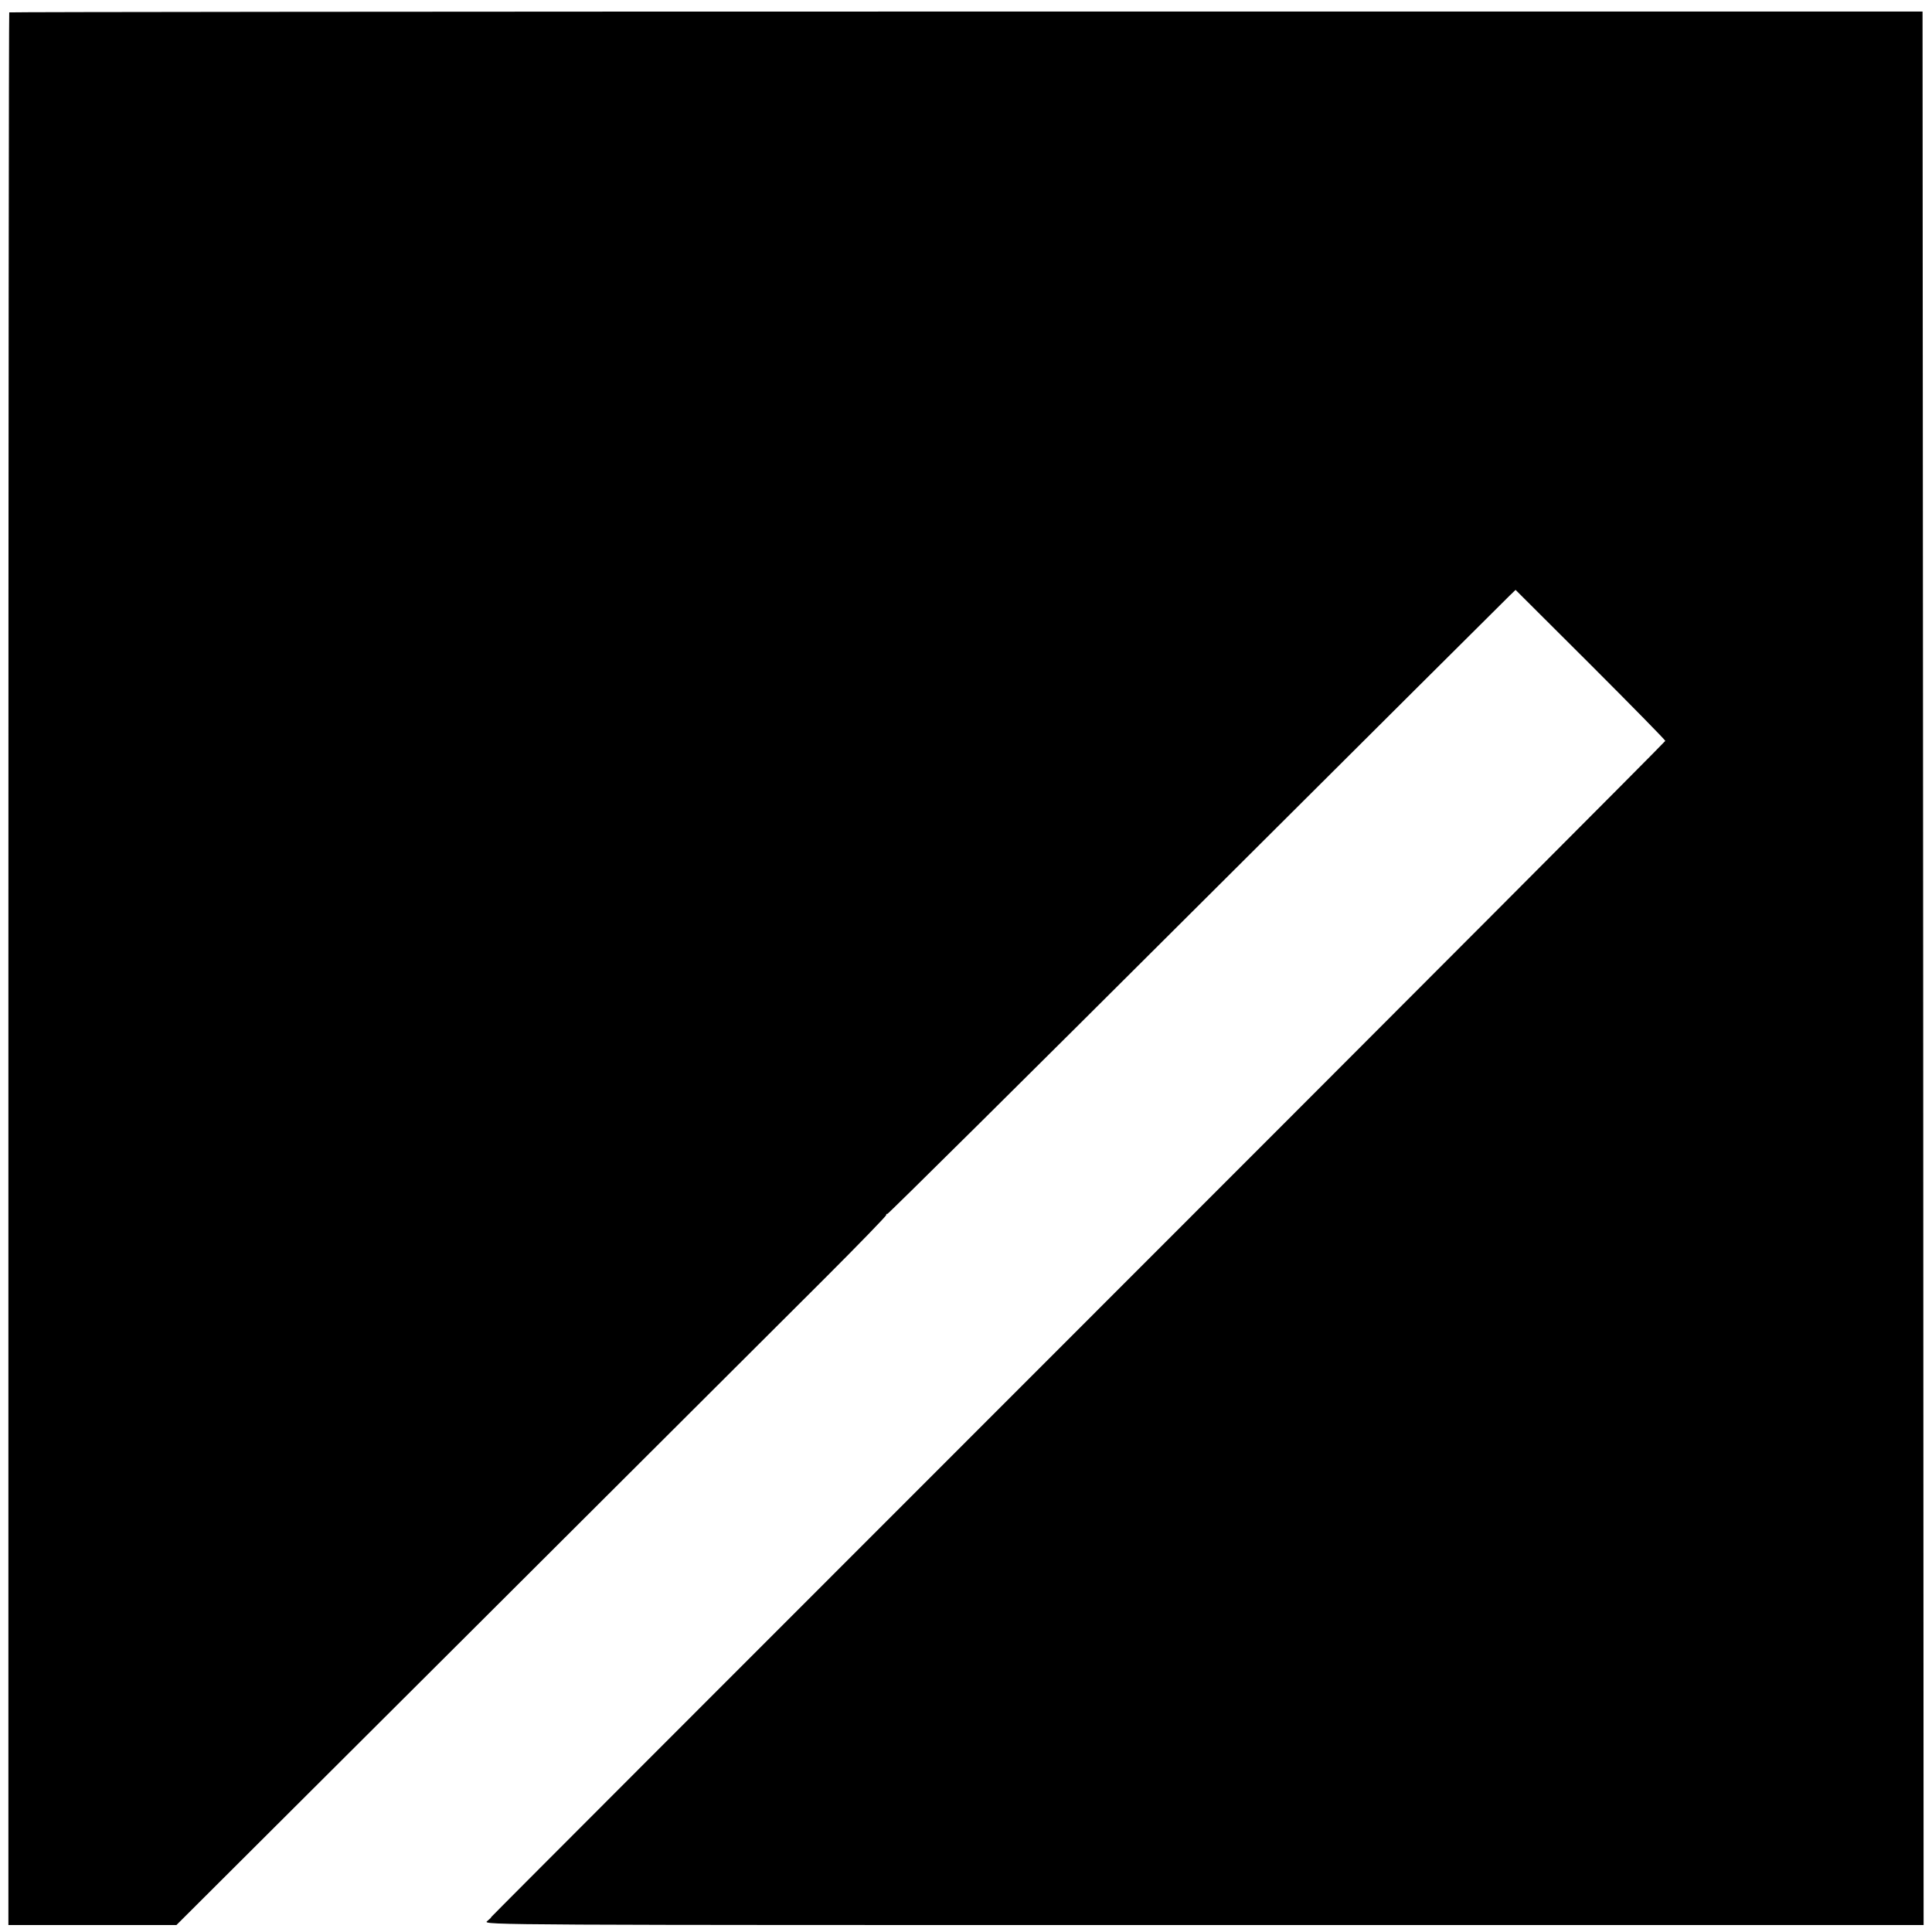 <svg version="1" xmlns="http://www.w3.org/2000/svg" width="1226.667" height="1226.667" viewBox="0 0 920 920"><path d="M4.4 5.9c-.2.2-.4 205.3-.4 455.6v455.2h80l140-139.6c77-76.8 153-152.6 169-168.6 15.9-15.9 29-29.4 29-29.9s.2-.7.5-.5c.2.3 66.3-65.2 146.9-145.6 80.6-80.3 147.8-147.3 149.4-148.8l2.9-2.8 35.7 35.6c19.6 19.6 35.6 35.9 35.6 36.3 0 .4-125.9 126.6-279.8 280.5C359.4 787.1 233.6 913 233.8 913c.3 0-.6.8-1.9 1.9-2.2 1.8 6.3 1.8 340.9 1.8H916l-.2-455.6-.3-455.6H460.2c-250.5 0-455.6.2-455.8.4z"/></svg>